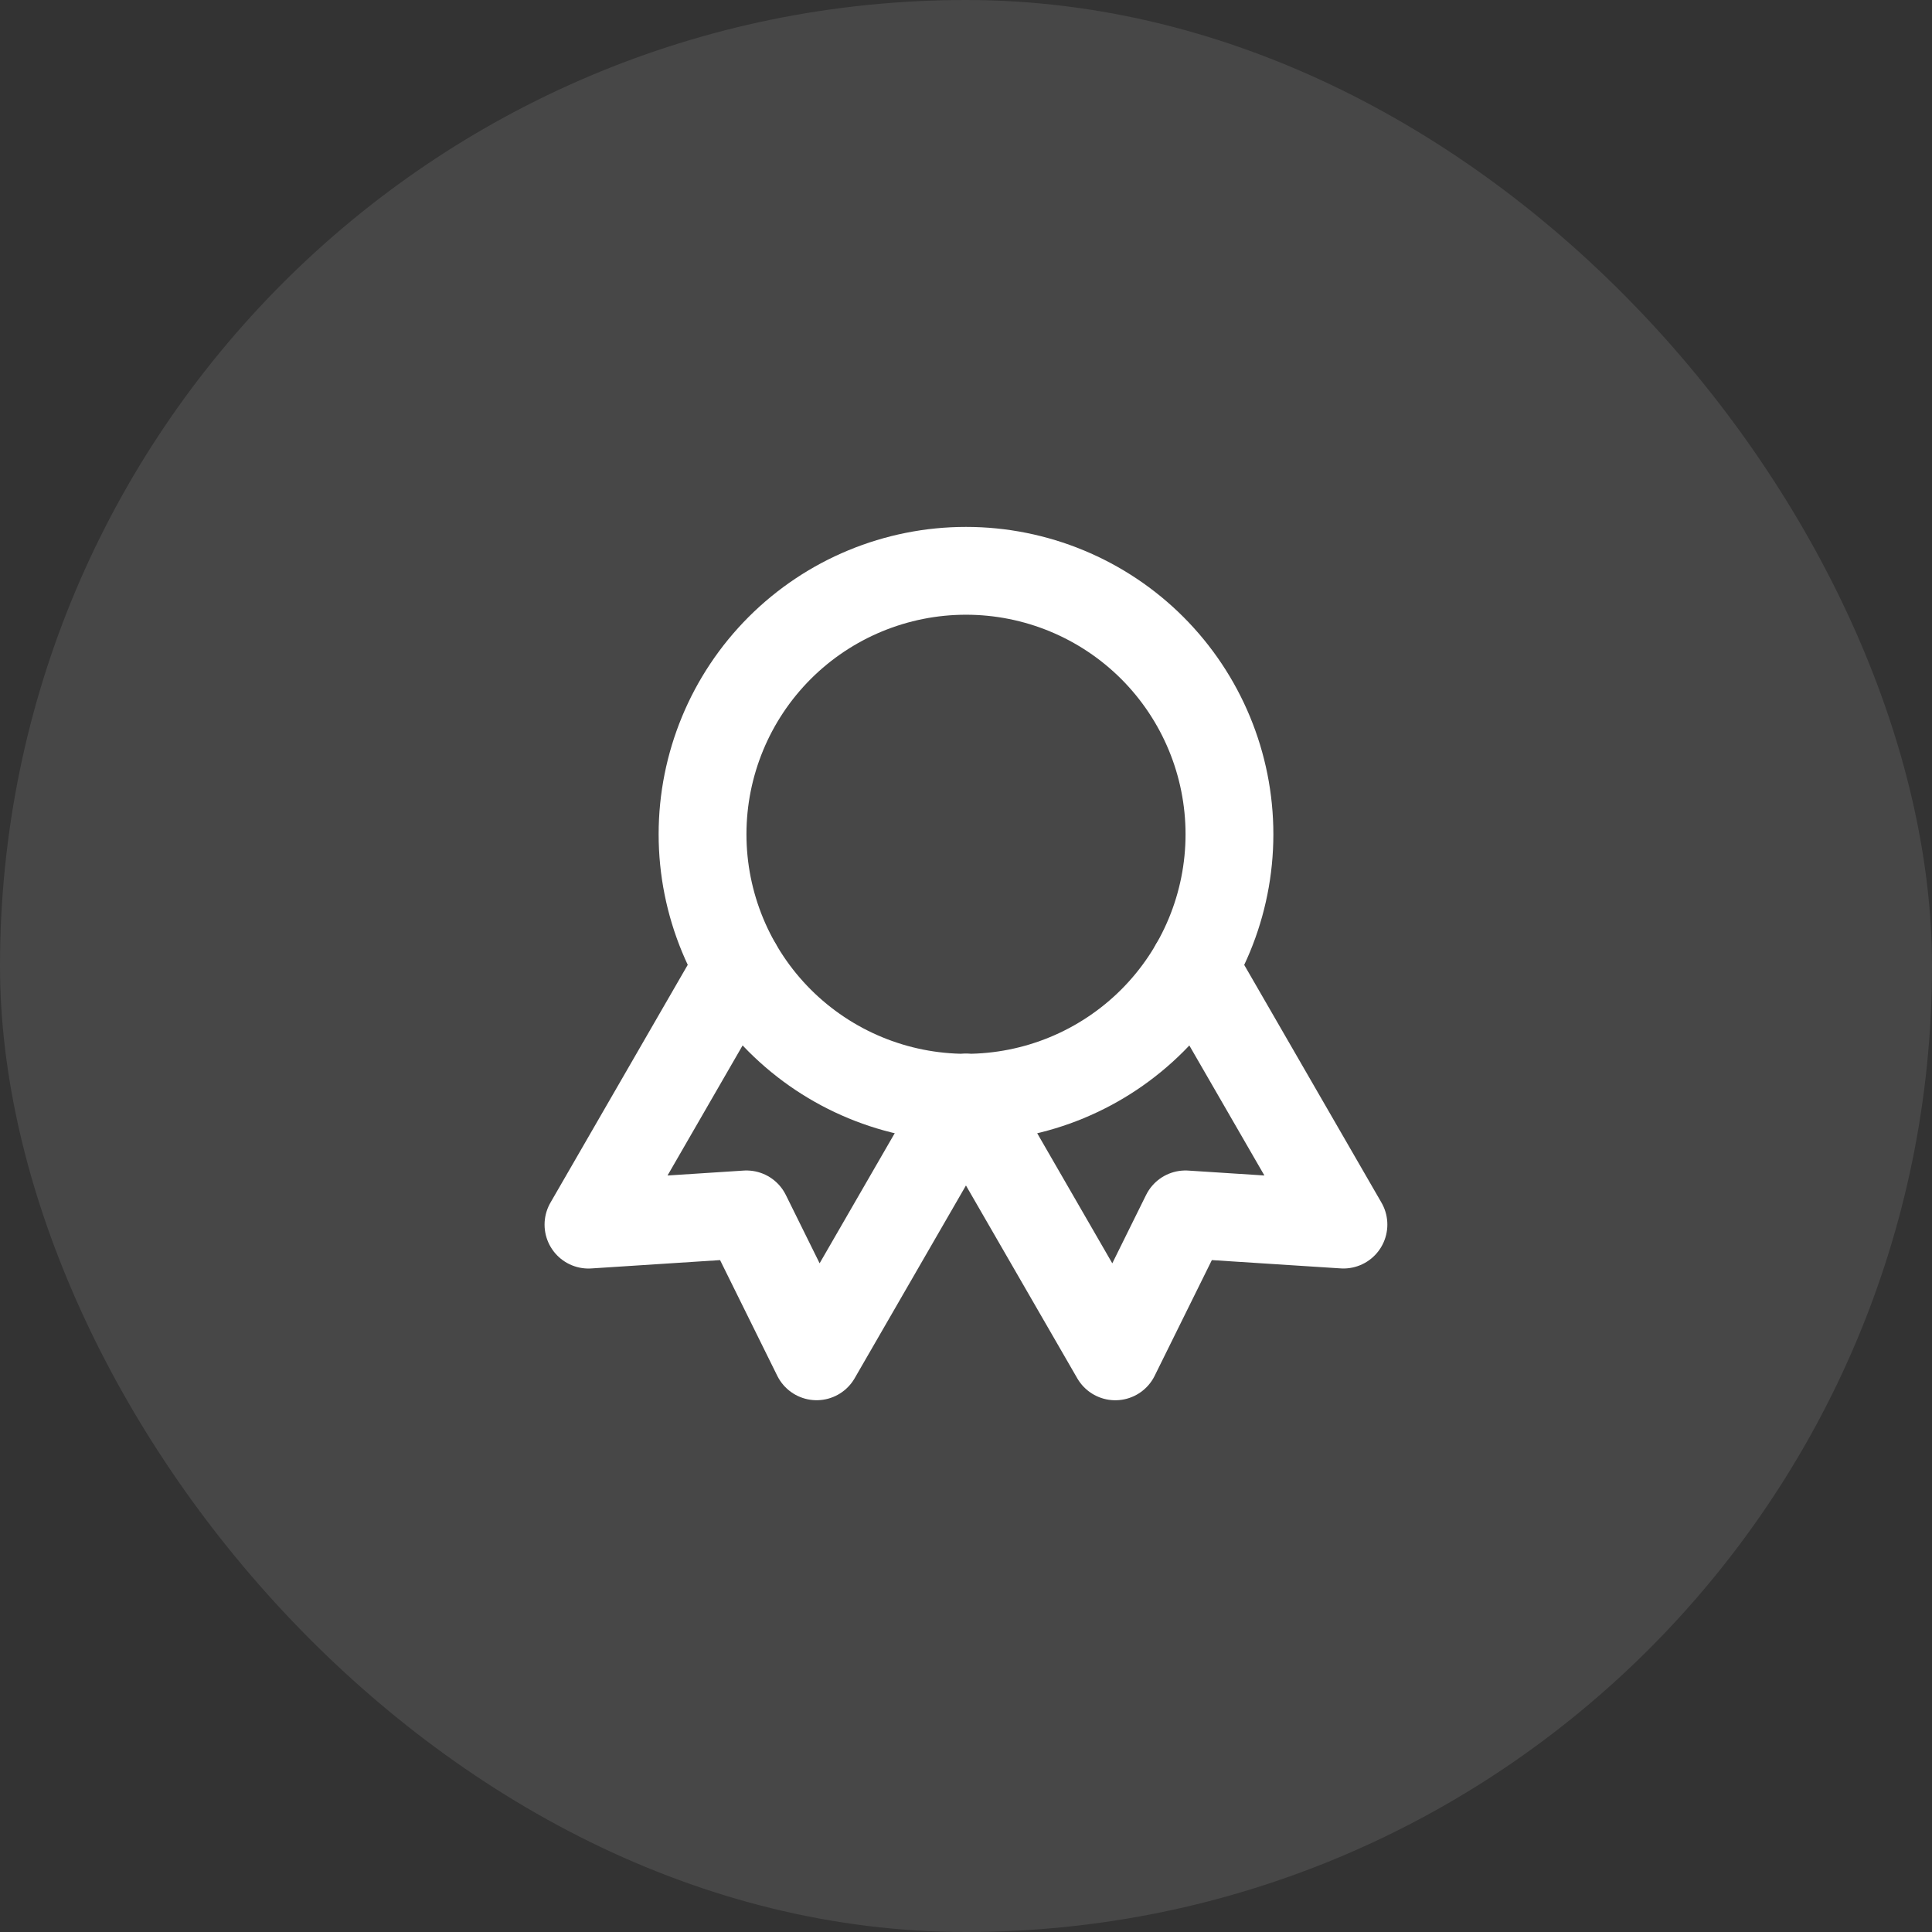 <svg width="44" height="44" viewBox="0 0 44 44" fill="none" xmlns="http://www.w3.org/2000/svg">
<rect x="0" y="0" width="44" height="44" fill="#333333" stroke="none"/>
<rect width="44" height="44" rx="22" fill="white" fill-opacity="0.1"/>
<g clip-path="url(#clip0_6880_4913)">
<path d="M16 19C16 20.591 16.632 22.117 17.757 23.243C18.883 24.368 20.409 25 22 25C23.591 25 25.117 24.368 26.243 23.243C27.368 22.117 28 20.591 28 19C28 17.409 27.368 15.883 26.243 14.757C25.117 13.632 23.591 13 22 13C20.409 13 18.883 13.632 17.757 14.757C16.632 15.883 16 17.409 16 19Z" stroke="white" stroke-width="2" stroke-linecap="round" stroke-linejoin="round"/>
<path d="M22 25L25.4 30.89L26.998 27.657L30.596 27.889L27.196 22" stroke="white" stroke-width="2" stroke-linecap="round" stroke-linejoin="round"/>
<path d="M16.802 22L13.402 27.89L17 27.657L18.598 30.889L21.998 25" stroke="white" stroke-width="2" stroke-linecap="round" stroke-linejoin="round"/>
</g>
<defs>
<clipPath id="clip0_6880_4913">
<rect width="24" height="24" fill="white" transform="translate(10 10)"/>
</clipPath>
</defs>
</svg>
